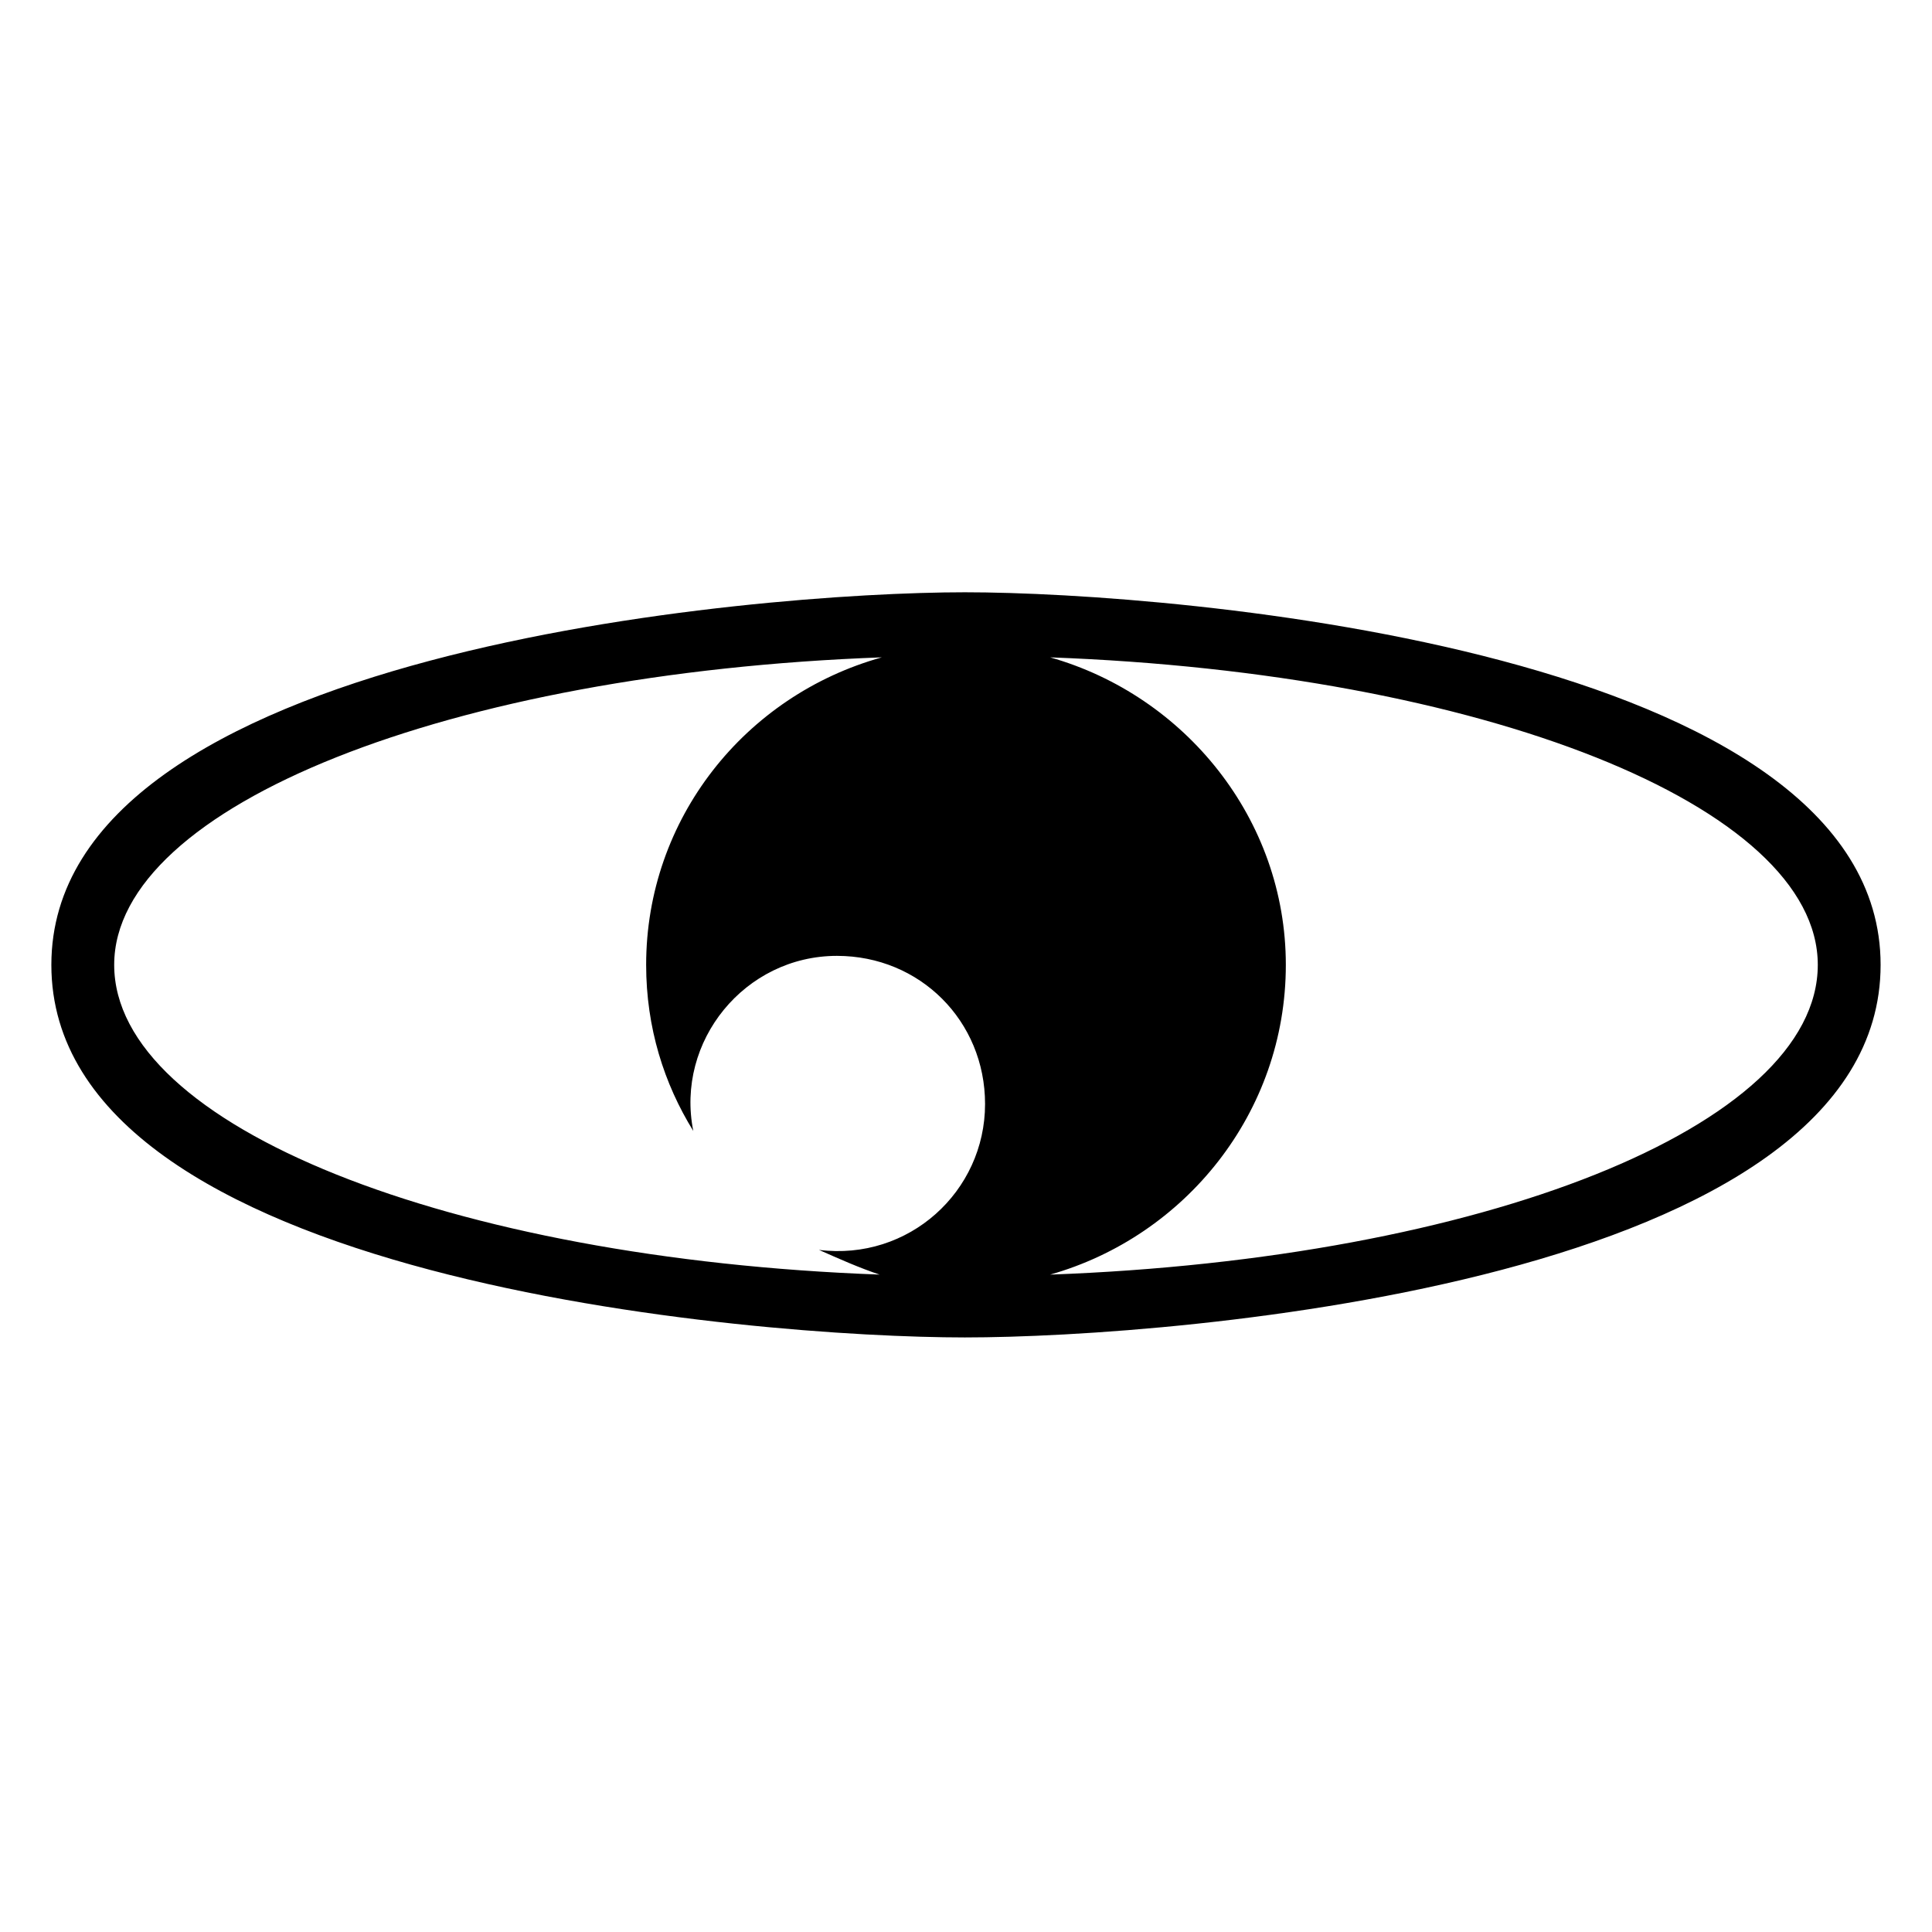 <?xml version="1.0" encoding="UTF-8"?>
<!-- Uploaded to: ICON Repo, www.iconrepo.com, Generator: ICON Repo Mixer Tools -->
<svg fill="#000000" width="800px" height="800px" version="1.1" viewBox="144 144 512 512" xmlns="http://www.w3.org/2000/svg">
 <path d="m399.7 300.96c55.914 0 242.68 15.465 242.68 98.738 0 83.867-186.77 98.738-242.68 98.738-55.316 0-242.09-14.871-242.09-98.738 0-83.273 186.77-98.738 242.09-98.738zm22.602 17.25c35.688 10.113 62.457 42.828 62.457 81.488 0 39.258-26.766 71.973-62.457 82.086 114.2-4.164 203.43-39.258 203.43-82.086 0-42.23-89.223-77.324-203.43-81.488zm-45.207 163.57c-5.352-1.785-10.707-4.164-16.059-6.543 23.793 2.973 44.016-15.465 44.016-38.664 0-22.008-17.25-39.258-39.258-39.258-24.387 0-42.828 22.602-38.066 46.395-7.734-12.492-12.492-27.363-12.492-44.016 0-38.664 26.172-71.379 62.457-81.488-114.2 4.164-203.43 39.258-203.43 81.488 0 42.828 89.223 77.922 202.83 82.086z" fill-rule="evenodd"/>
</svg>